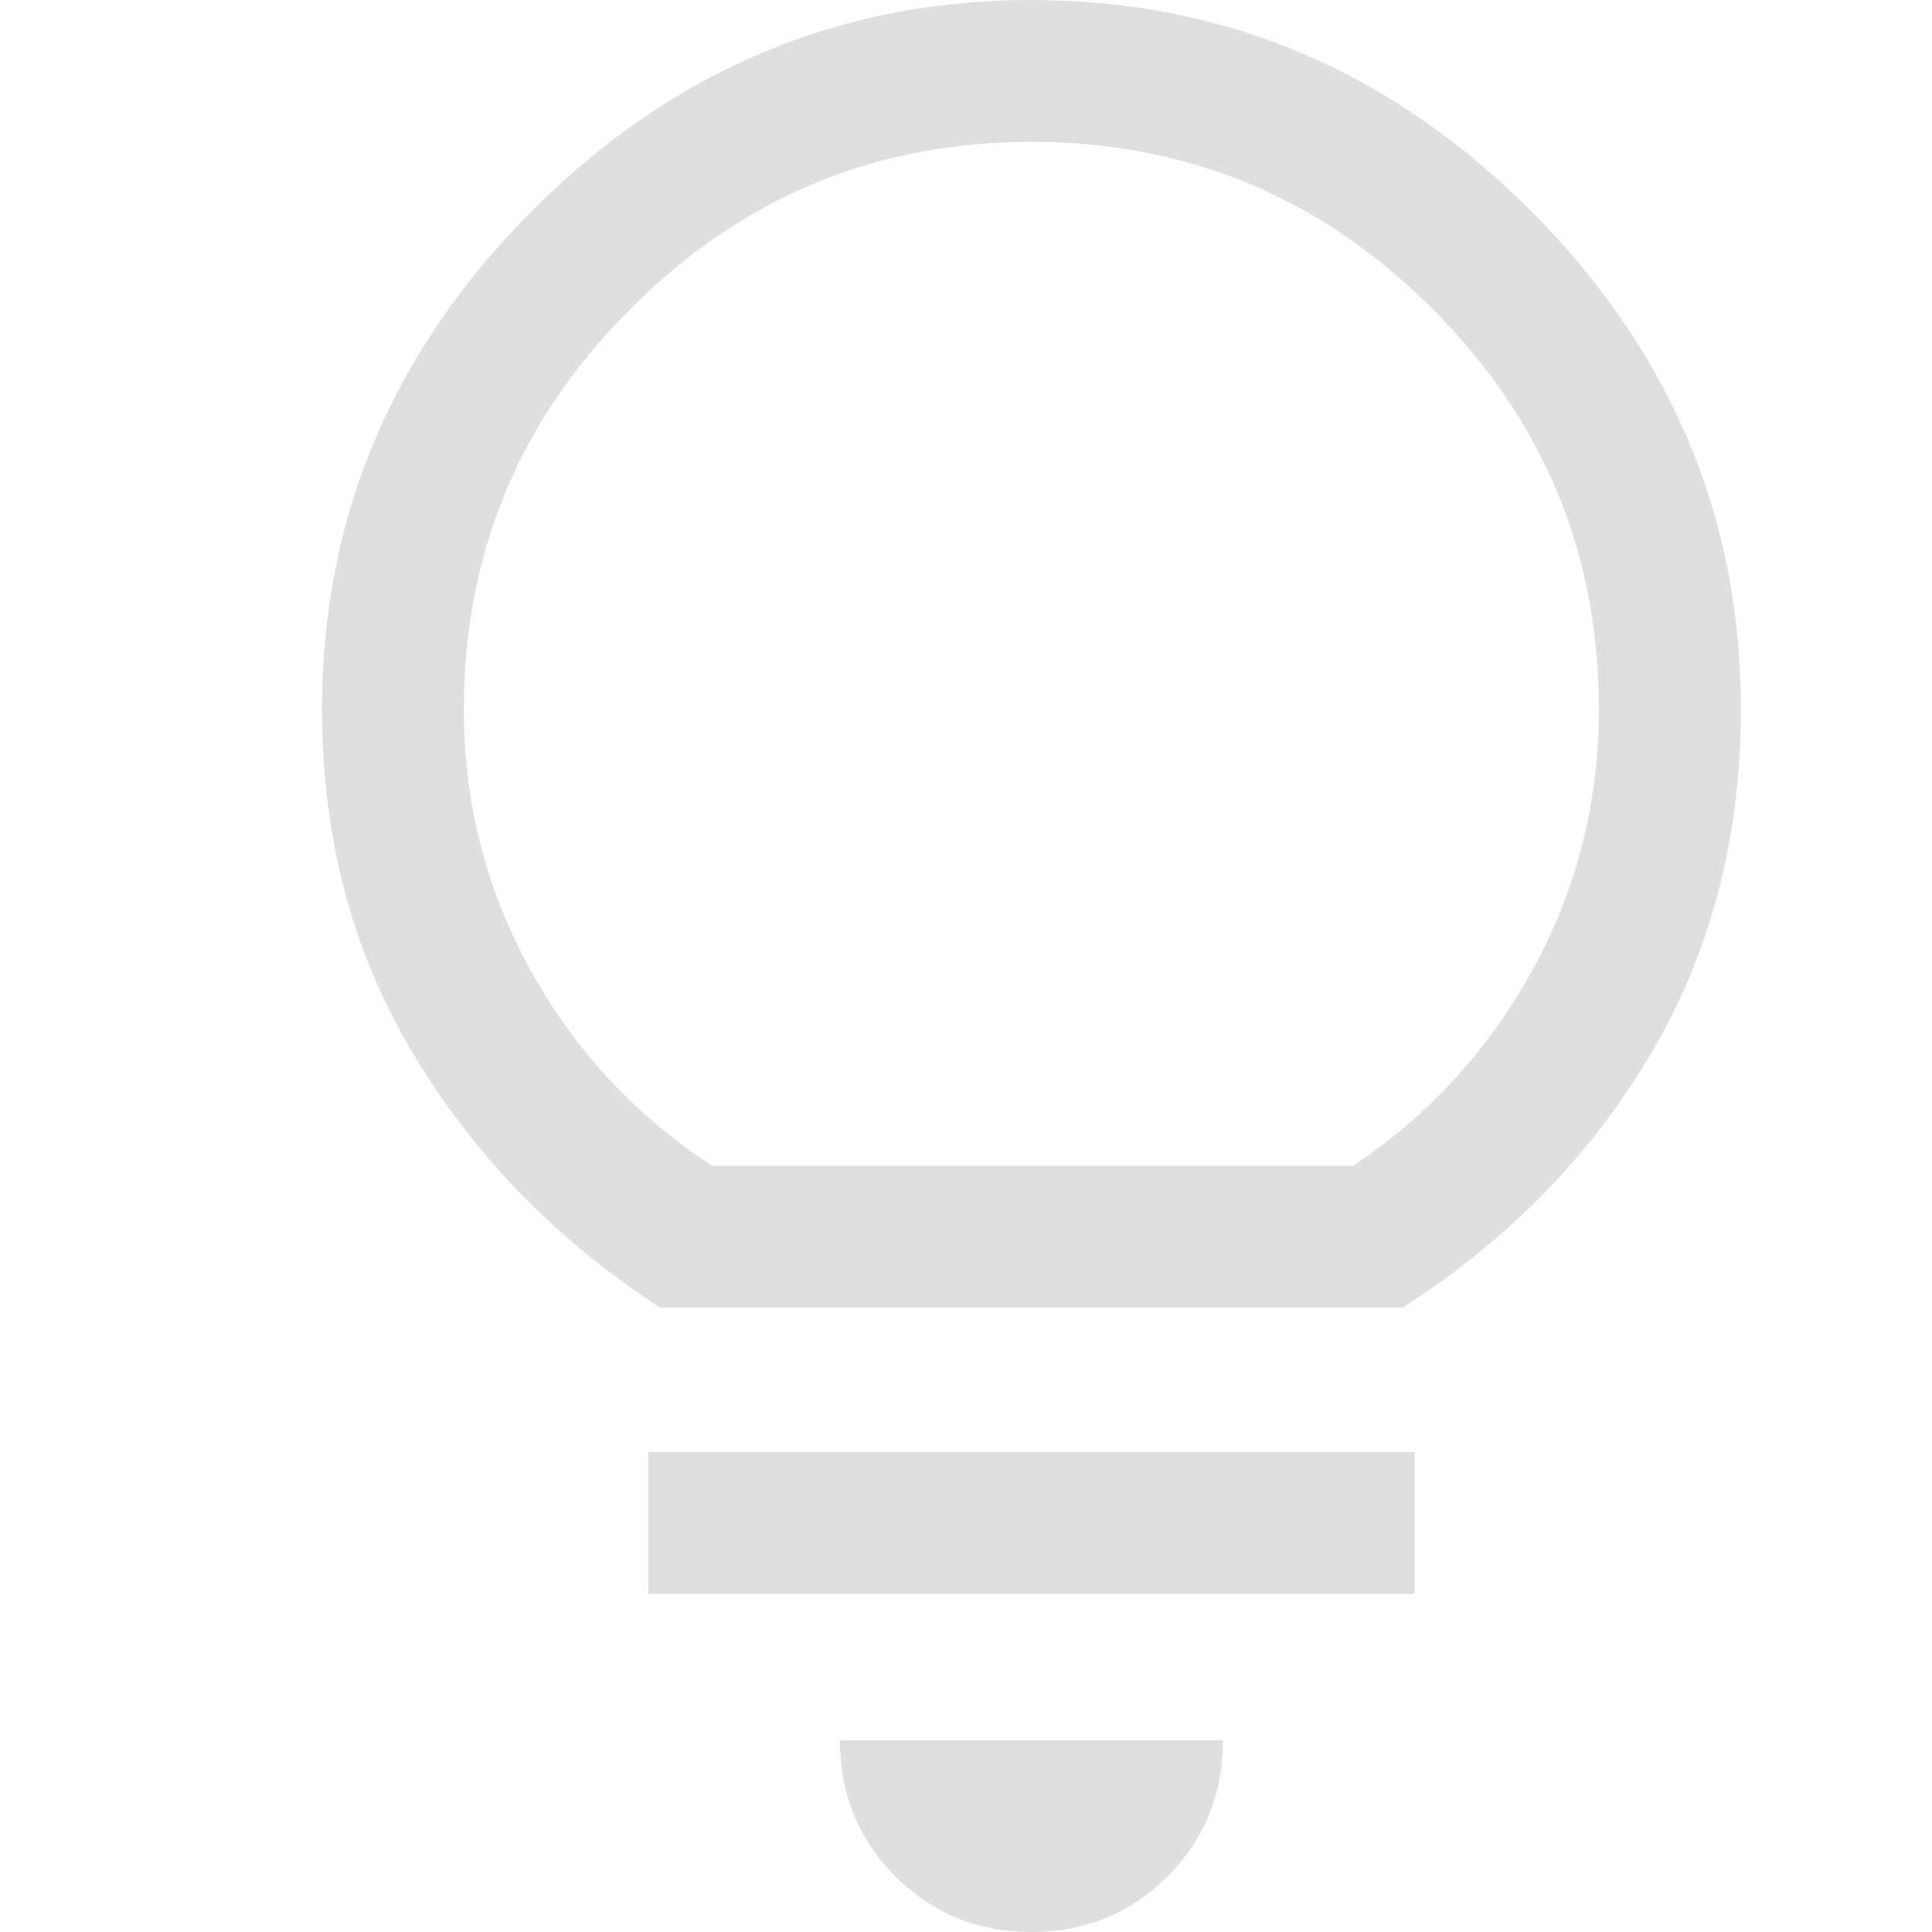 <svg width="12" height="12" viewBox="0 0 12 12" fill="none" xmlns="http://www.w3.org/2000/svg">
<path d="M6.406 12C6.073 12 5.792 11.885 5.562 11.655C5.332 11.425 5.217 11.143 5.217 10.81H7.596C7.596 11.143 7.481 11.425 7.251 11.655C7.021 11.885 6.739 12 6.406 12ZM4.027 9.9V9.018H8.786V9.9H4.027ZM4.1 8.122C3.454 7.701 2.942 7.175 2.565 6.543C2.188 5.912 2 5.2 2 4.406C2 3.212 2.436 2.179 3.307 1.307C4.179 0.436 5.212 0 6.406 0C7.601 0 8.634 0.436 9.506 1.307C10.377 2.179 10.813 3.212 10.813 4.406C10.813 5.2 10.627 5.912 10.255 6.543C9.883 7.175 9.368 7.701 8.712 8.122H4.1ZM4.423 7.241H8.404C8.874 6.928 9.246 6.521 9.52 6.022C9.794 5.523 9.931 4.984 9.931 4.406C9.931 3.437 9.586 2.607 8.896 1.917C8.206 1.226 7.376 0.881 6.406 0.881C5.437 0.881 4.607 1.226 3.917 1.917C3.226 2.607 2.881 3.437 2.881 4.406C2.881 4.984 3.018 5.523 3.293 6.022C3.567 6.521 3.944 6.928 4.423 7.241Z" fill="#DFDFDF"/>
</svg>
